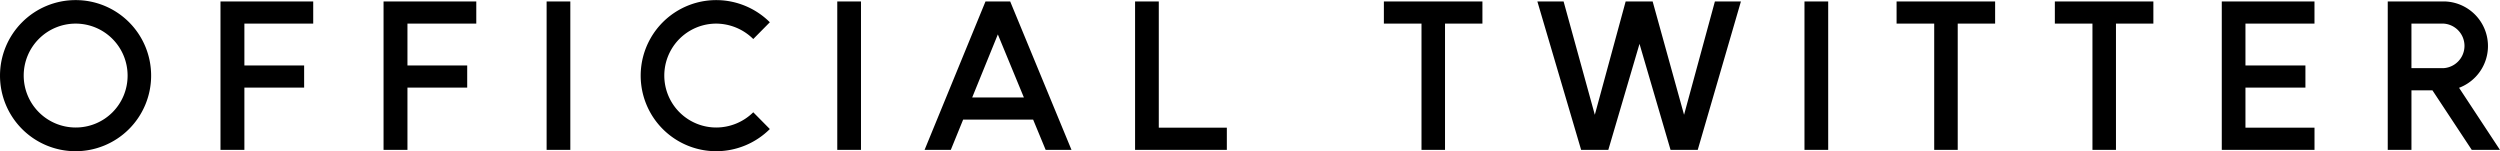 <svg xmlns="http://www.w3.org/2000/svg" width="259.406" height="15.69" viewBox="0 0 259.406 15.69">
  <defs>
    <style>
      .cls-1 {
        fill-rule: evenodd;
      }
    </style>
  </defs>
  <path id="info_official_twitter.svg" class="cls-1" d="M518.246,6207.26a7.84,7.84,0,1,0,7.841,7.84A7.828,7.828,0,0,0,518.246,6207.26Zm0,13.22a5.39,5.39,0,1,1,5.4-5.38A5.37,5.37,0,0,1,518.246,6220.48Zm15.038-13.08v15.4h2.48v-6.46h6.2v-2.3h-6.2v-4.34h7.142v-2.3h-9.622Zm16.92,0v15.4h2.48v-6.46h6.2v-2.3h-6.2v-4.34h7.142v-2.3H550.2Zm19.38,0v15.4h-2.46v-15.4h2.46Zm15.141,13.08a5.39,5.39,0,0,1,0-10.78,5.5,5.5,0,0,1,3.841,1.6l1.72-1.74a7.9,7.9,0,0,0-5.561-2.3,7.84,7.84,0,1,0,0,15.68,7.9,7.9,0,0,0,5.561-2.3l-1.72-1.74A5.482,5.482,0,0,1,584.725,6220.48Zm15.019-13.08v15.4h-2.461v-15.4h2.461Zm19.162,15.4h2.68l-6.361-15.4h-2.561l-6.321,15.4h2.721l1.28-3.14h7.262Zm-7.622-5.44,2.661-6.54,2.7,6.54h-5.361Zm16.9-9.96v15.4h9.522v-2.3h-7.061v-13.1h-2.461Zm29.72,2.3v13.1h2.441v-13.1h3.881v-2.3H654v2.3h3.9Zm22.621,2.1,3.221,11h2.821l4.481-15.4h-2.7l-3.2,11.76-3.26-11.76h-2.8l-3.2,11.76-3.24-11.76h-2.721l4.541,15.4h2.821Zm19.579-4.4v15.4h-2.461v-15.4H700.1Zm11,2.3v13.1h2.44v-13.1h3.881v-2.3H707.2v2.3h3.9Zm16.42,0v13.1h2.44v-13.1h3.881v-2.3H723.622v2.3h3.9Zm13.419-2.3v15.4h9.622v-2.3H743.4v-4.16h6.222v-2.3H743.4v-4.34h7.162v-2.3h-9.622Zm28.862,15.4-4.241-6.44a4.629,4.629,0,0,0-1.5-8.96h-5.9v15.4h2.46v-6.18H762.8l4.081,6.18h2.92Zm-9.182-13.1h3.341a2.315,2.315,0,0,1,0,4.62h-3.341v-4.62Z" transform="translate(-510.406 -6207.25)"/>
</svg>
